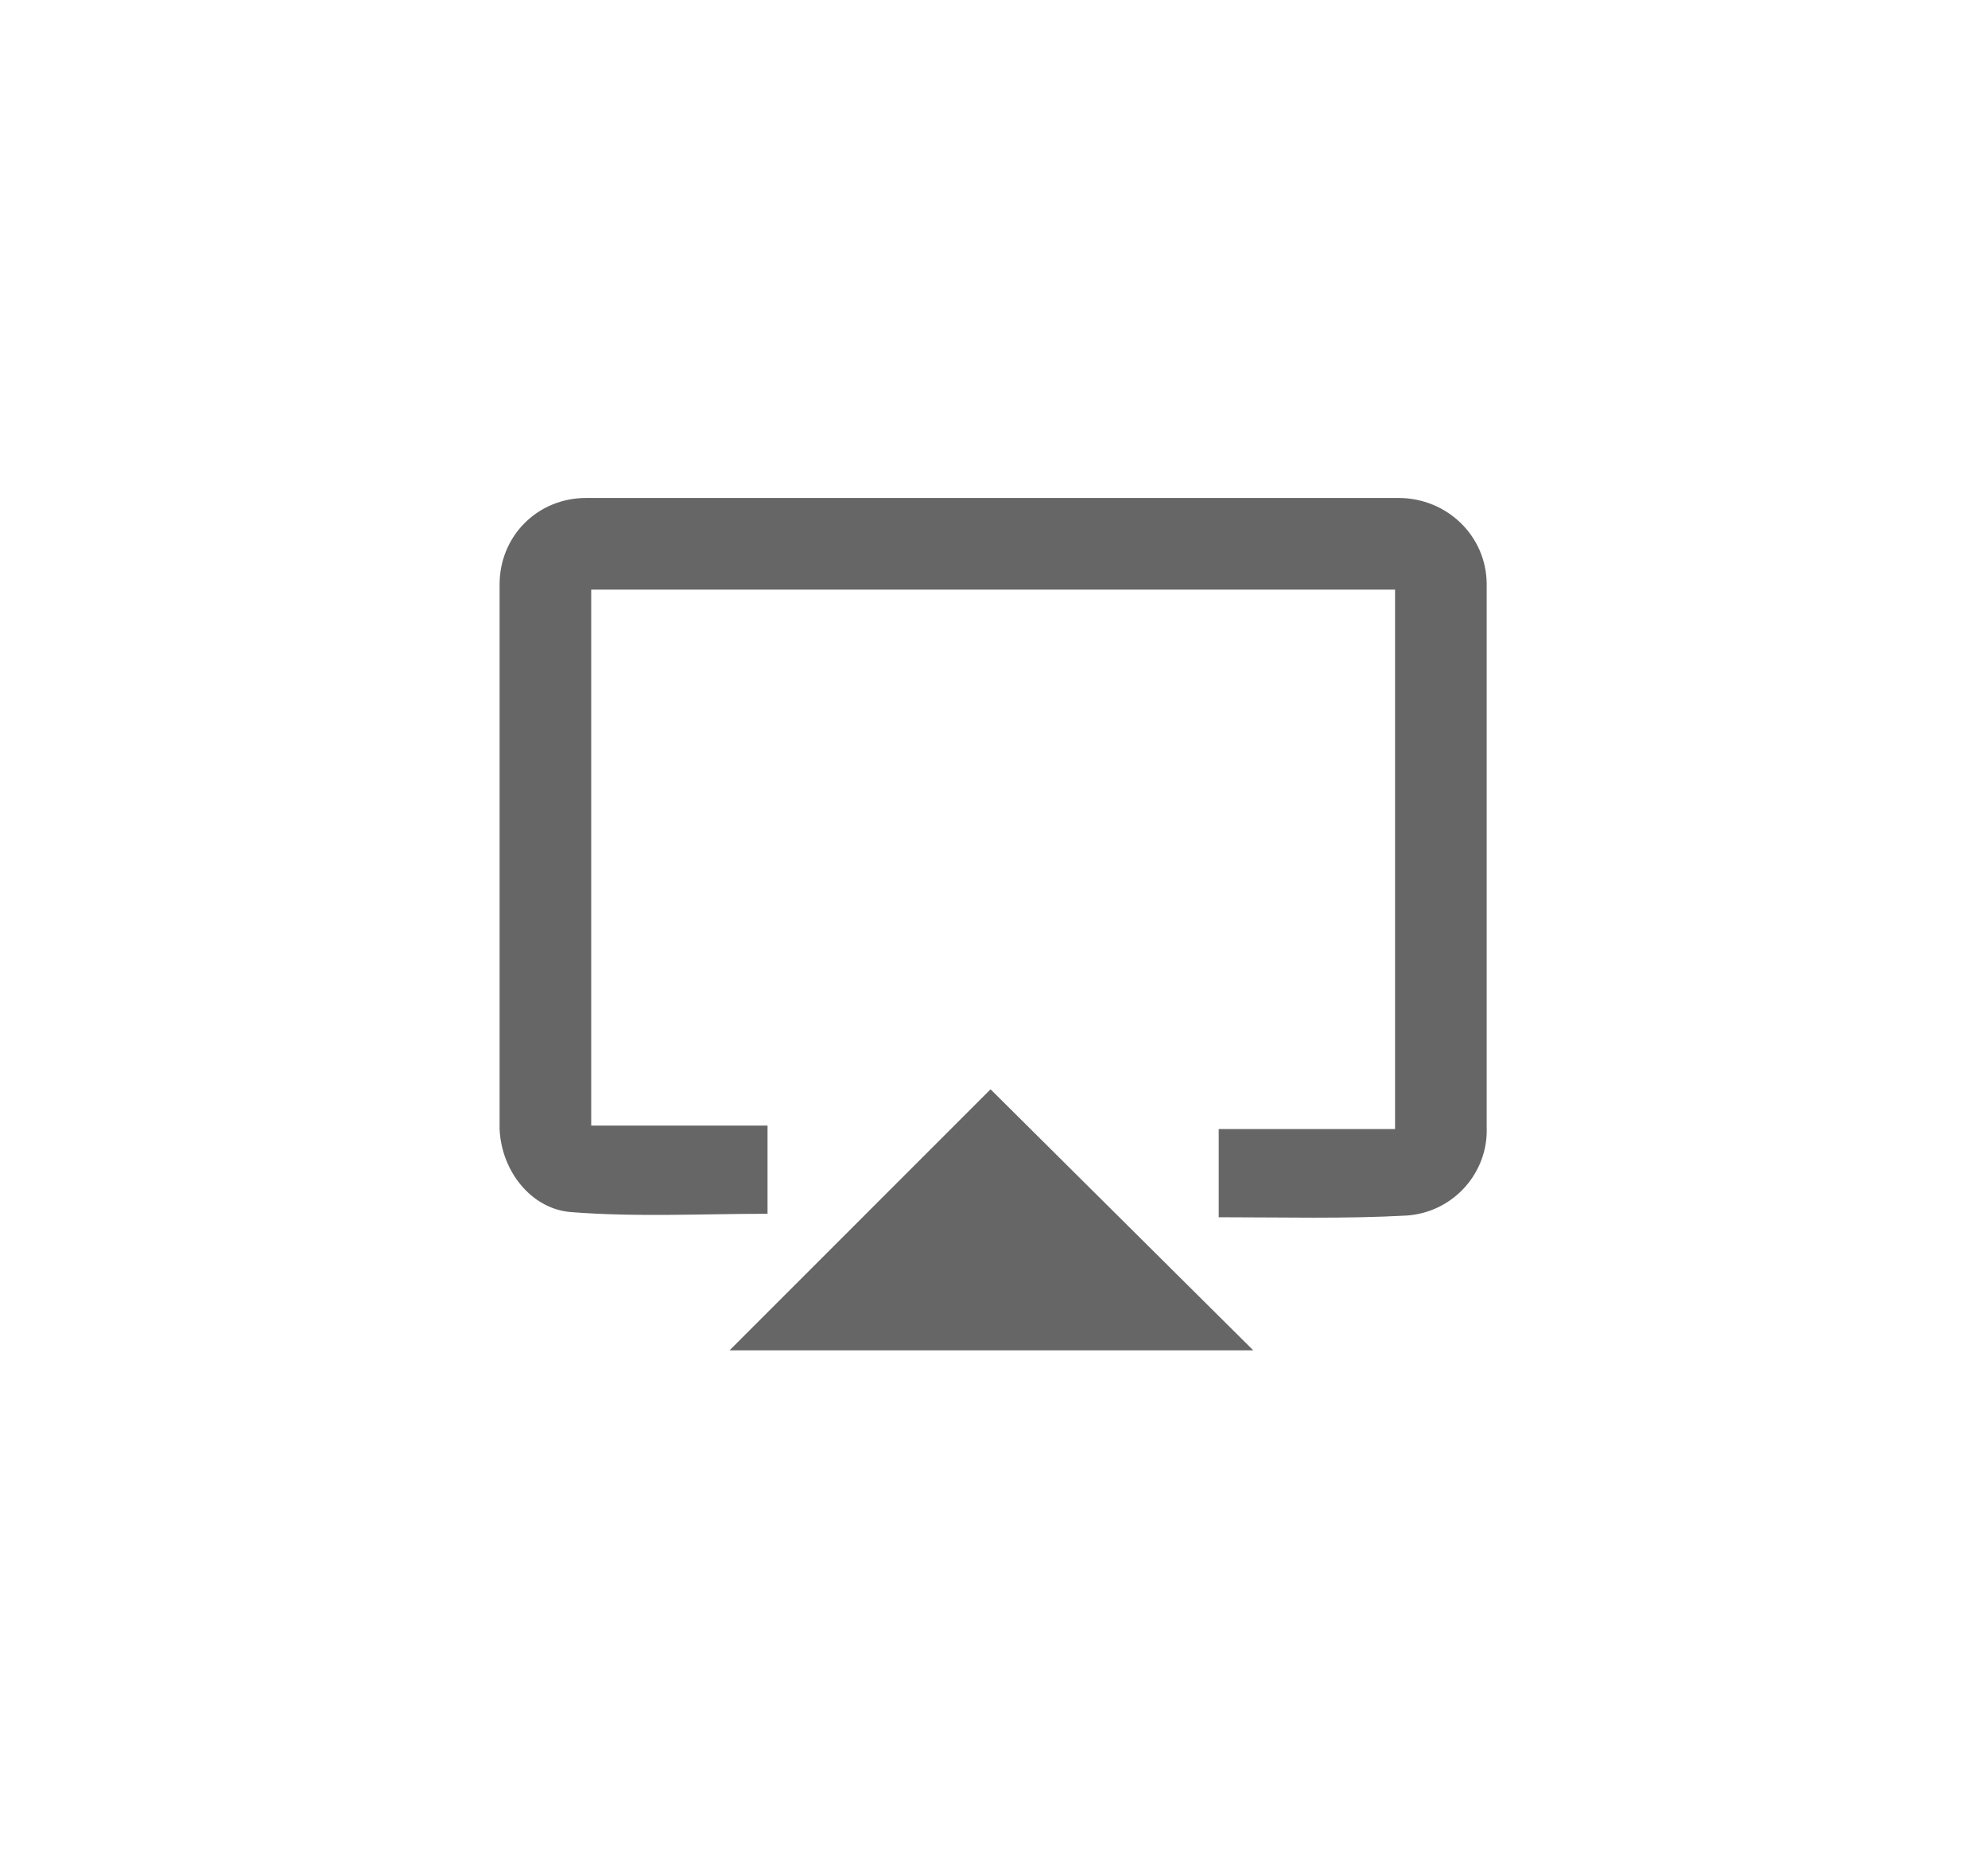 <?xml version="1.0" encoding="utf-8"?>
<!-- Generator: Adobe Illustrator 21.0.0, SVG Export Plug-In . SVG Version: 6.00 Build 0)  -->
<svg version="1.1" id="Capa_1" xmlns="http://www.w3.org/2000/svg" x="0px" y="0px"
     viewBox="0 0 115 107" style="enable-background:new 0 0 115 107;" xml:space="preserve">
<style type="text/css">
	.st0{fill:#666666;}
</style>
    <title>Avfoundation Tools And Technologies</title>
    <path class="st0" d="M70.5,70.4v-5.1h10.2V34.1H34.2v31h10.2v5.1c-3.8,0-7.6,0.2-11.4-0.1c-2.3-0.2-4-2.4-4.1-4.8
	c0-10.5,0-21,0-31.5c0-2.8,2.2-5,5-5c0,0,0.1,0,0.1,0c15.6,0,31.3,0,46.9,0c2.8,0,5.1,2.2,5.1,5c0,0,0,0.1,0,0.1
	c0,10.4,0,20.9,0,31.3c0.1,2.6-1.9,4.9-4.6,5.1C77.8,70.5,74.2,70.4,70.5,70.4z"/>
    <path class="st0" d="M42.2,78.1l15.1-15.1l15.2,15.1L42.2,78.1z"/>
</svg>
